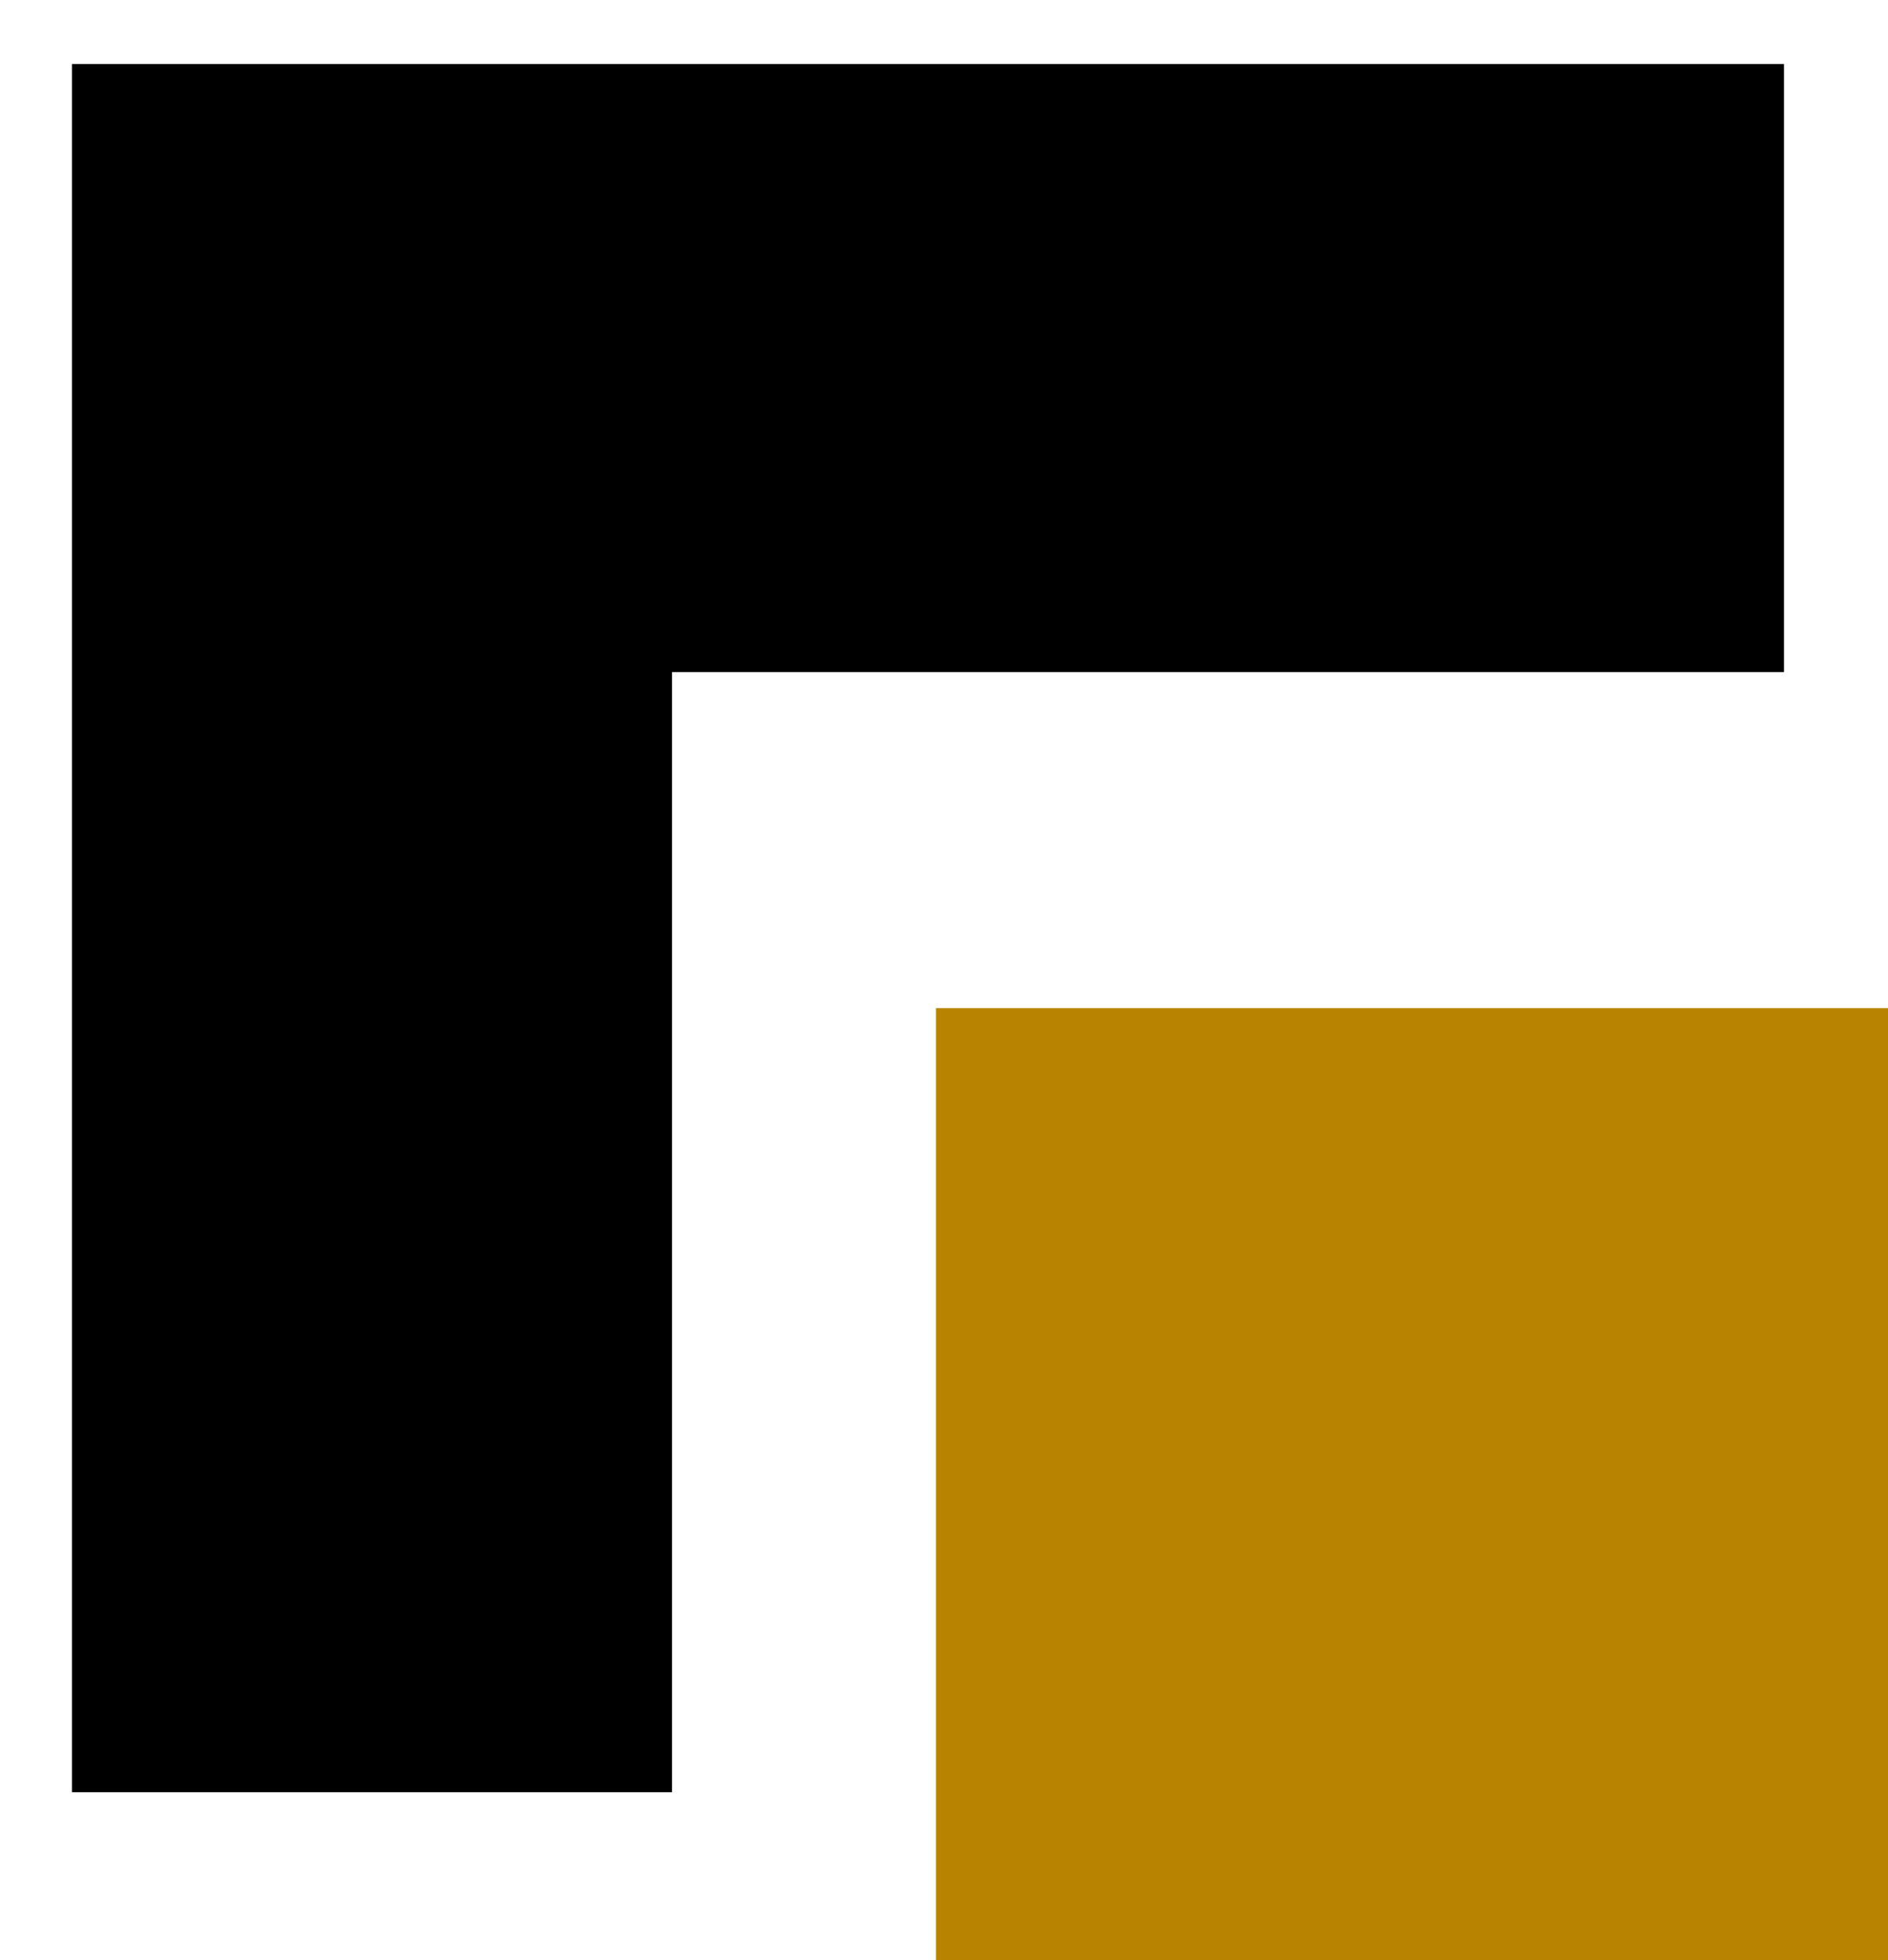 <svg xmlns="http://www.w3.org/2000/svg" width="236" height="245"><path d="M0 0 C70.62 0 141.24 0 214 0 C214 25.08 214 50.16 214 76 C168.13 76 122.26 76 75 76 C75 122.2 75 168.4 75 216 C50.25 216 25.5 216 0 216 C0 144.72 0 73.44 0 0 Z " fill="#000000" transform="translate(9,8)"></path><path d="M0 0 C39.27 0 78.54 0 119 0 C119 39.27 119 78.54 119 119 C79.73 119 40.46 119 0 119 C0 79.73 0 40.46 0 0 Z " fill="#B88400" transform="translate(117,126)"></path></svg>